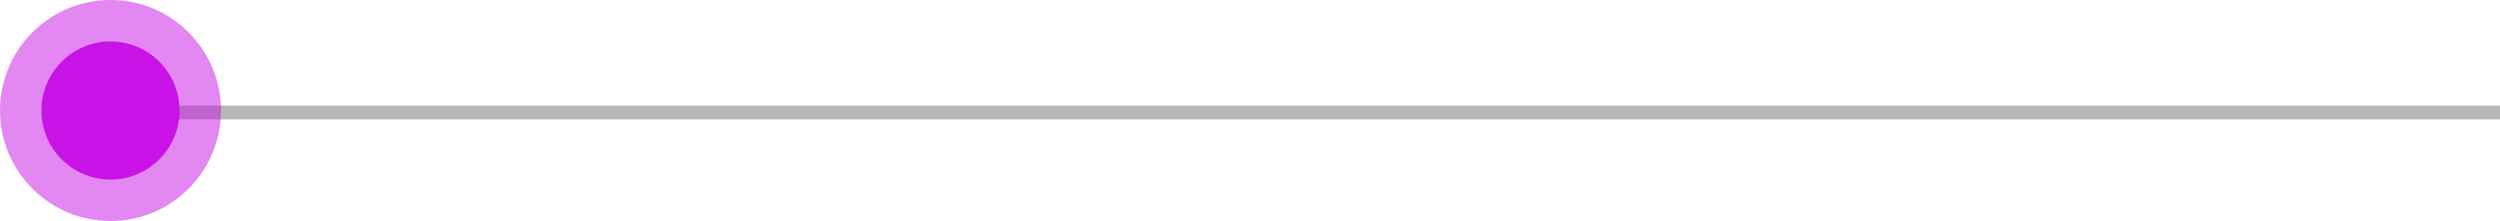 <?xml version="1.0" encoding="UTF-8"?>
<svg xmlns="http://www.w3.org/2000/svg" width="181" height="16" viewBox="0 0 181 16" fill="none">
  <path fill-rule="evenodd" clip-rule="evenodd" d="M181 8.642H8V7.642H181V8.642Z" fill="#B7B7B7"></path>
  <circle opacity="0.5" cx="8" cy="8" r="8" fill="#C912E6"></circle>
  <circle cx="8" cy="8" r="5" fill="#C912E6"></circle>
</svg>
